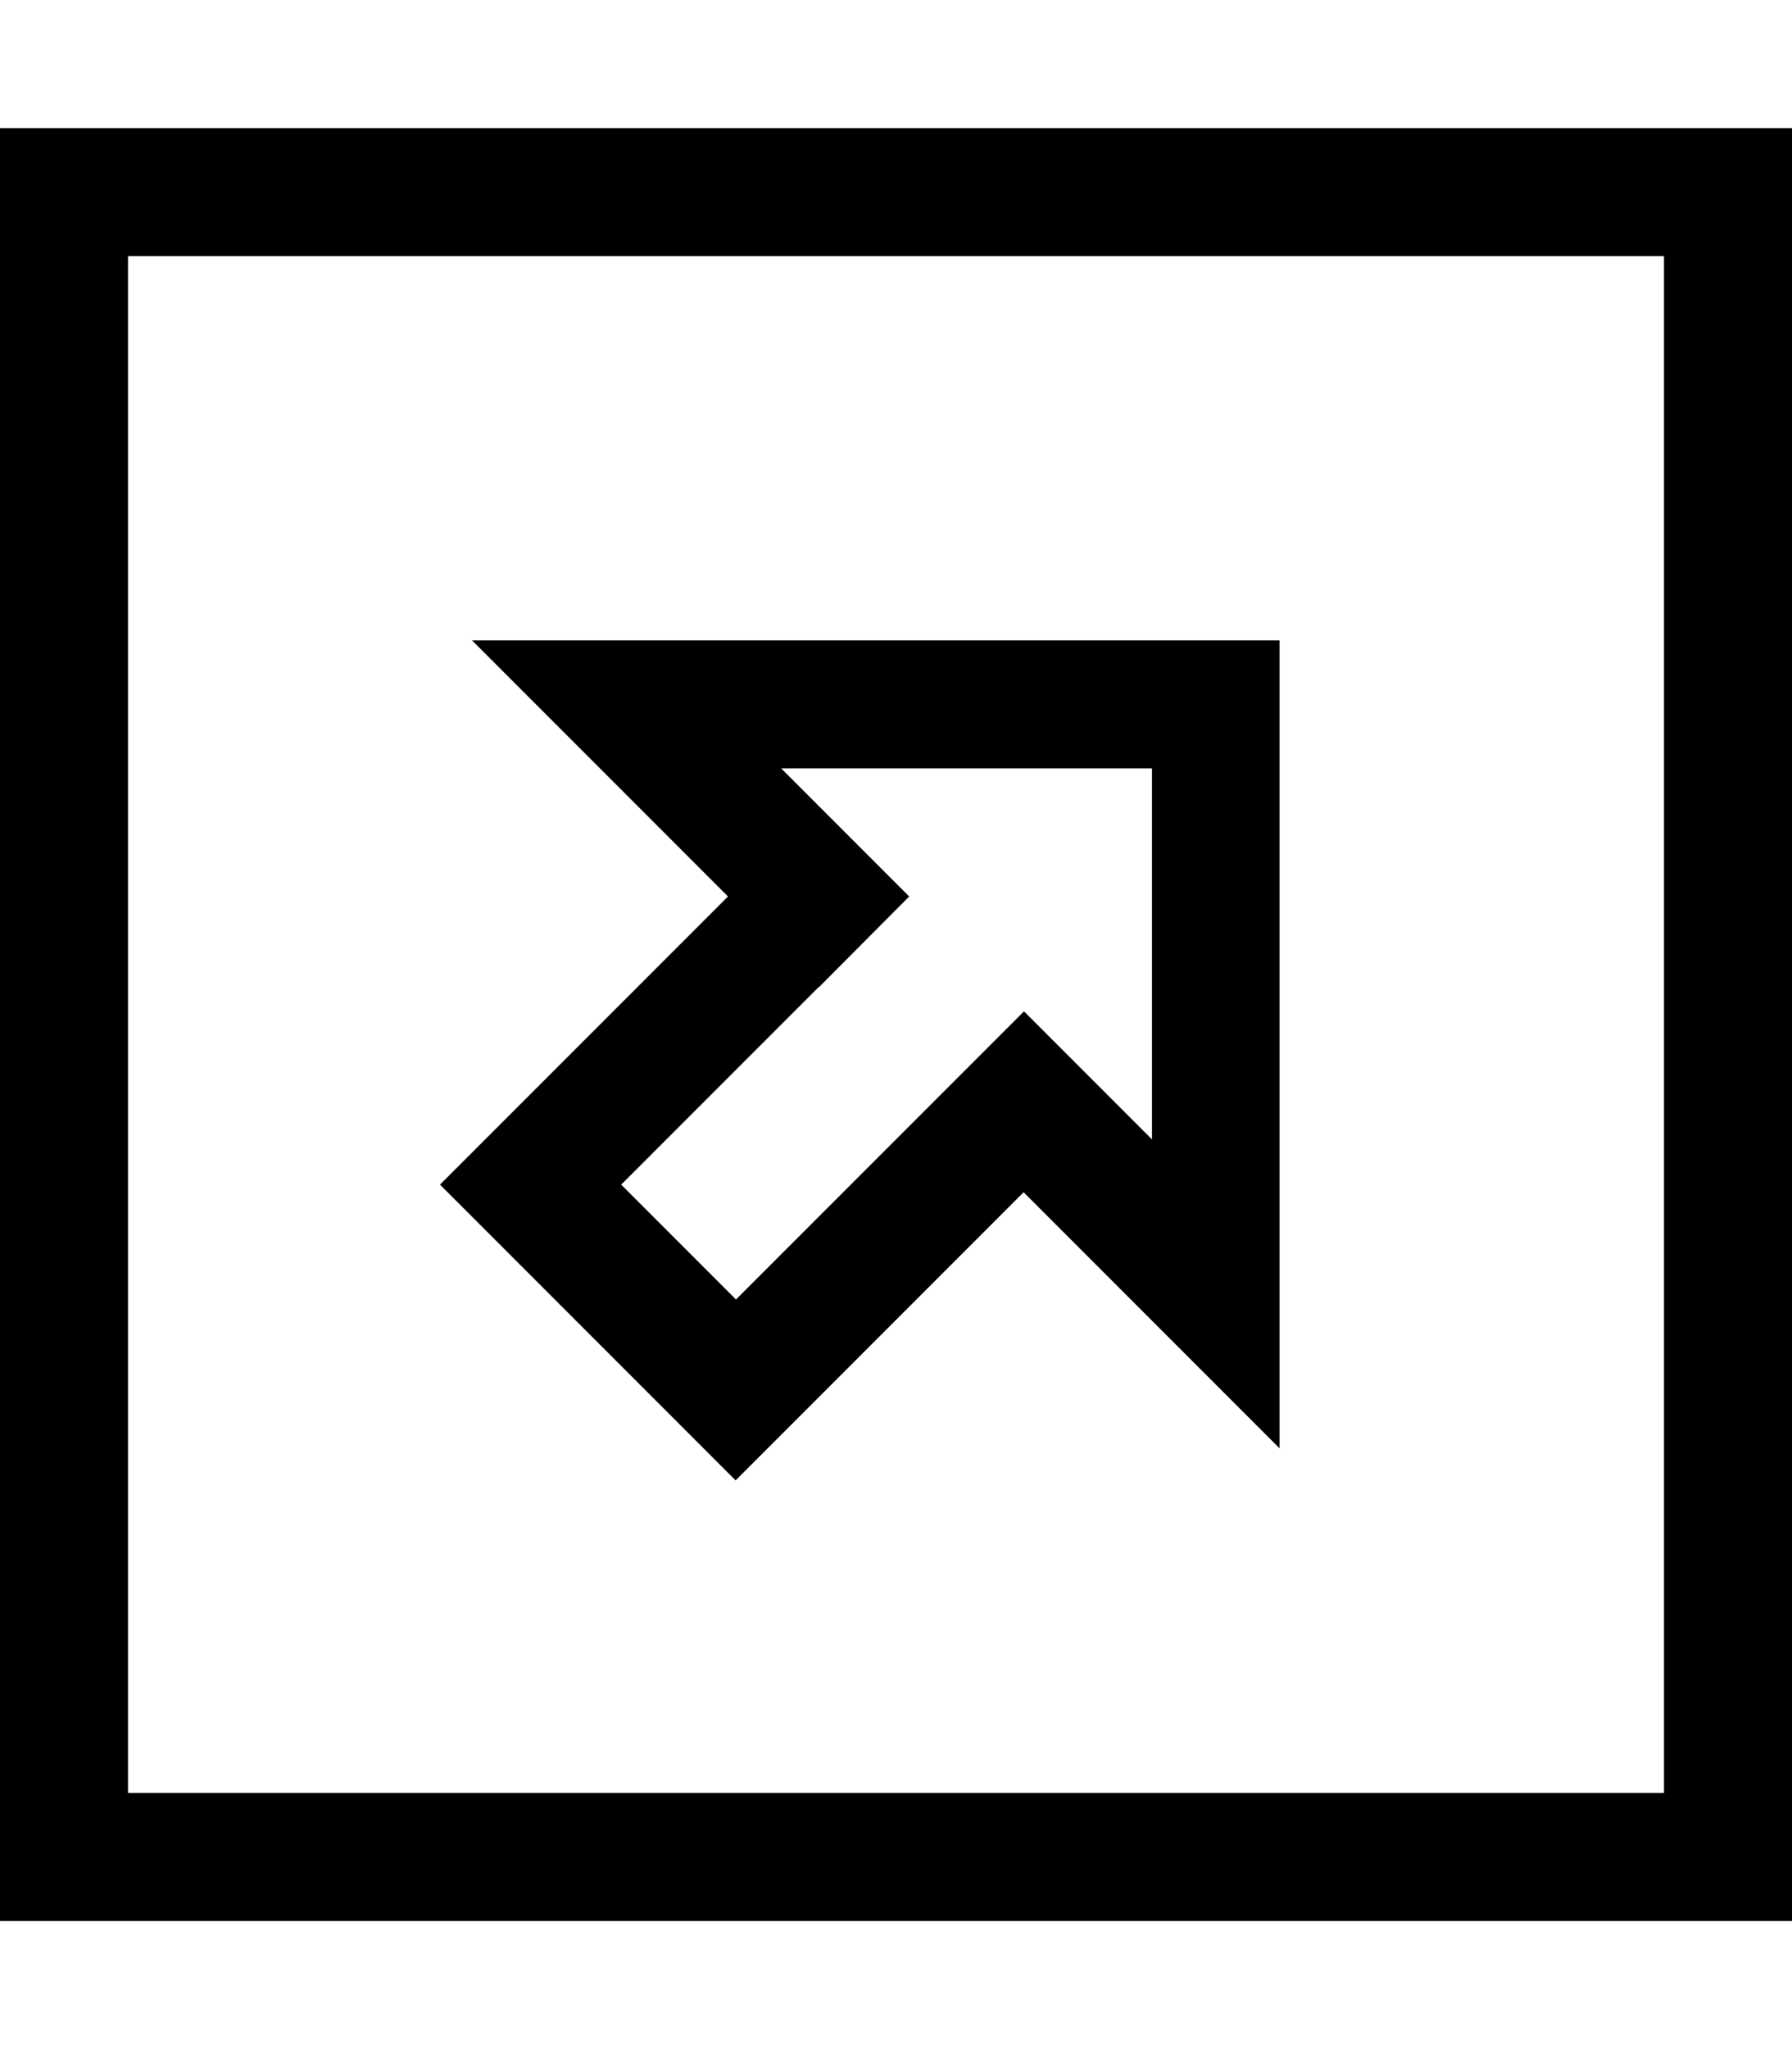 <svg xmlns="http://www.w3.org/2000/svg" viewBox="0 0 448 512"><!--! Font Awesome Pro 7.0.0 by @fontawesome - https://fontawesome.com License - https://fontawesome.com/license (Commercial License) Copyright 2025 Fonticons, Inc. --><path fill="currentColor" d="M416 64l0 384-384 0 0-384 384 0zm32-32l-448 0 0 448 448 0 0-448zM159 201l.4 .4 22.6 22.6c-14.4 14.4-30.9 30.9-49.4 49.4-1.9 1.9-9.4 9.4-22.6 22.6 25.4 25.4 25.5 25.5 51.3 51.3 1.9 1.9 9.4 9.4 22.6 22.6 33.3-33.3 63.4-63.4 72-72l22.6 22.6 .4 .4c2.1 2.1 15.8 15.8 41 41l0-201.9-201.9 0 41 41zm45.7 45.7L227.3 224c-17.3-17.3-28-28-32-32l92.7 0 0 92.7c-4-4-14.7-14.7-32-32-10.6 10.6-34.6 34.6-72 72l-28.7-28.7 49.4-49.4z"/></svg>